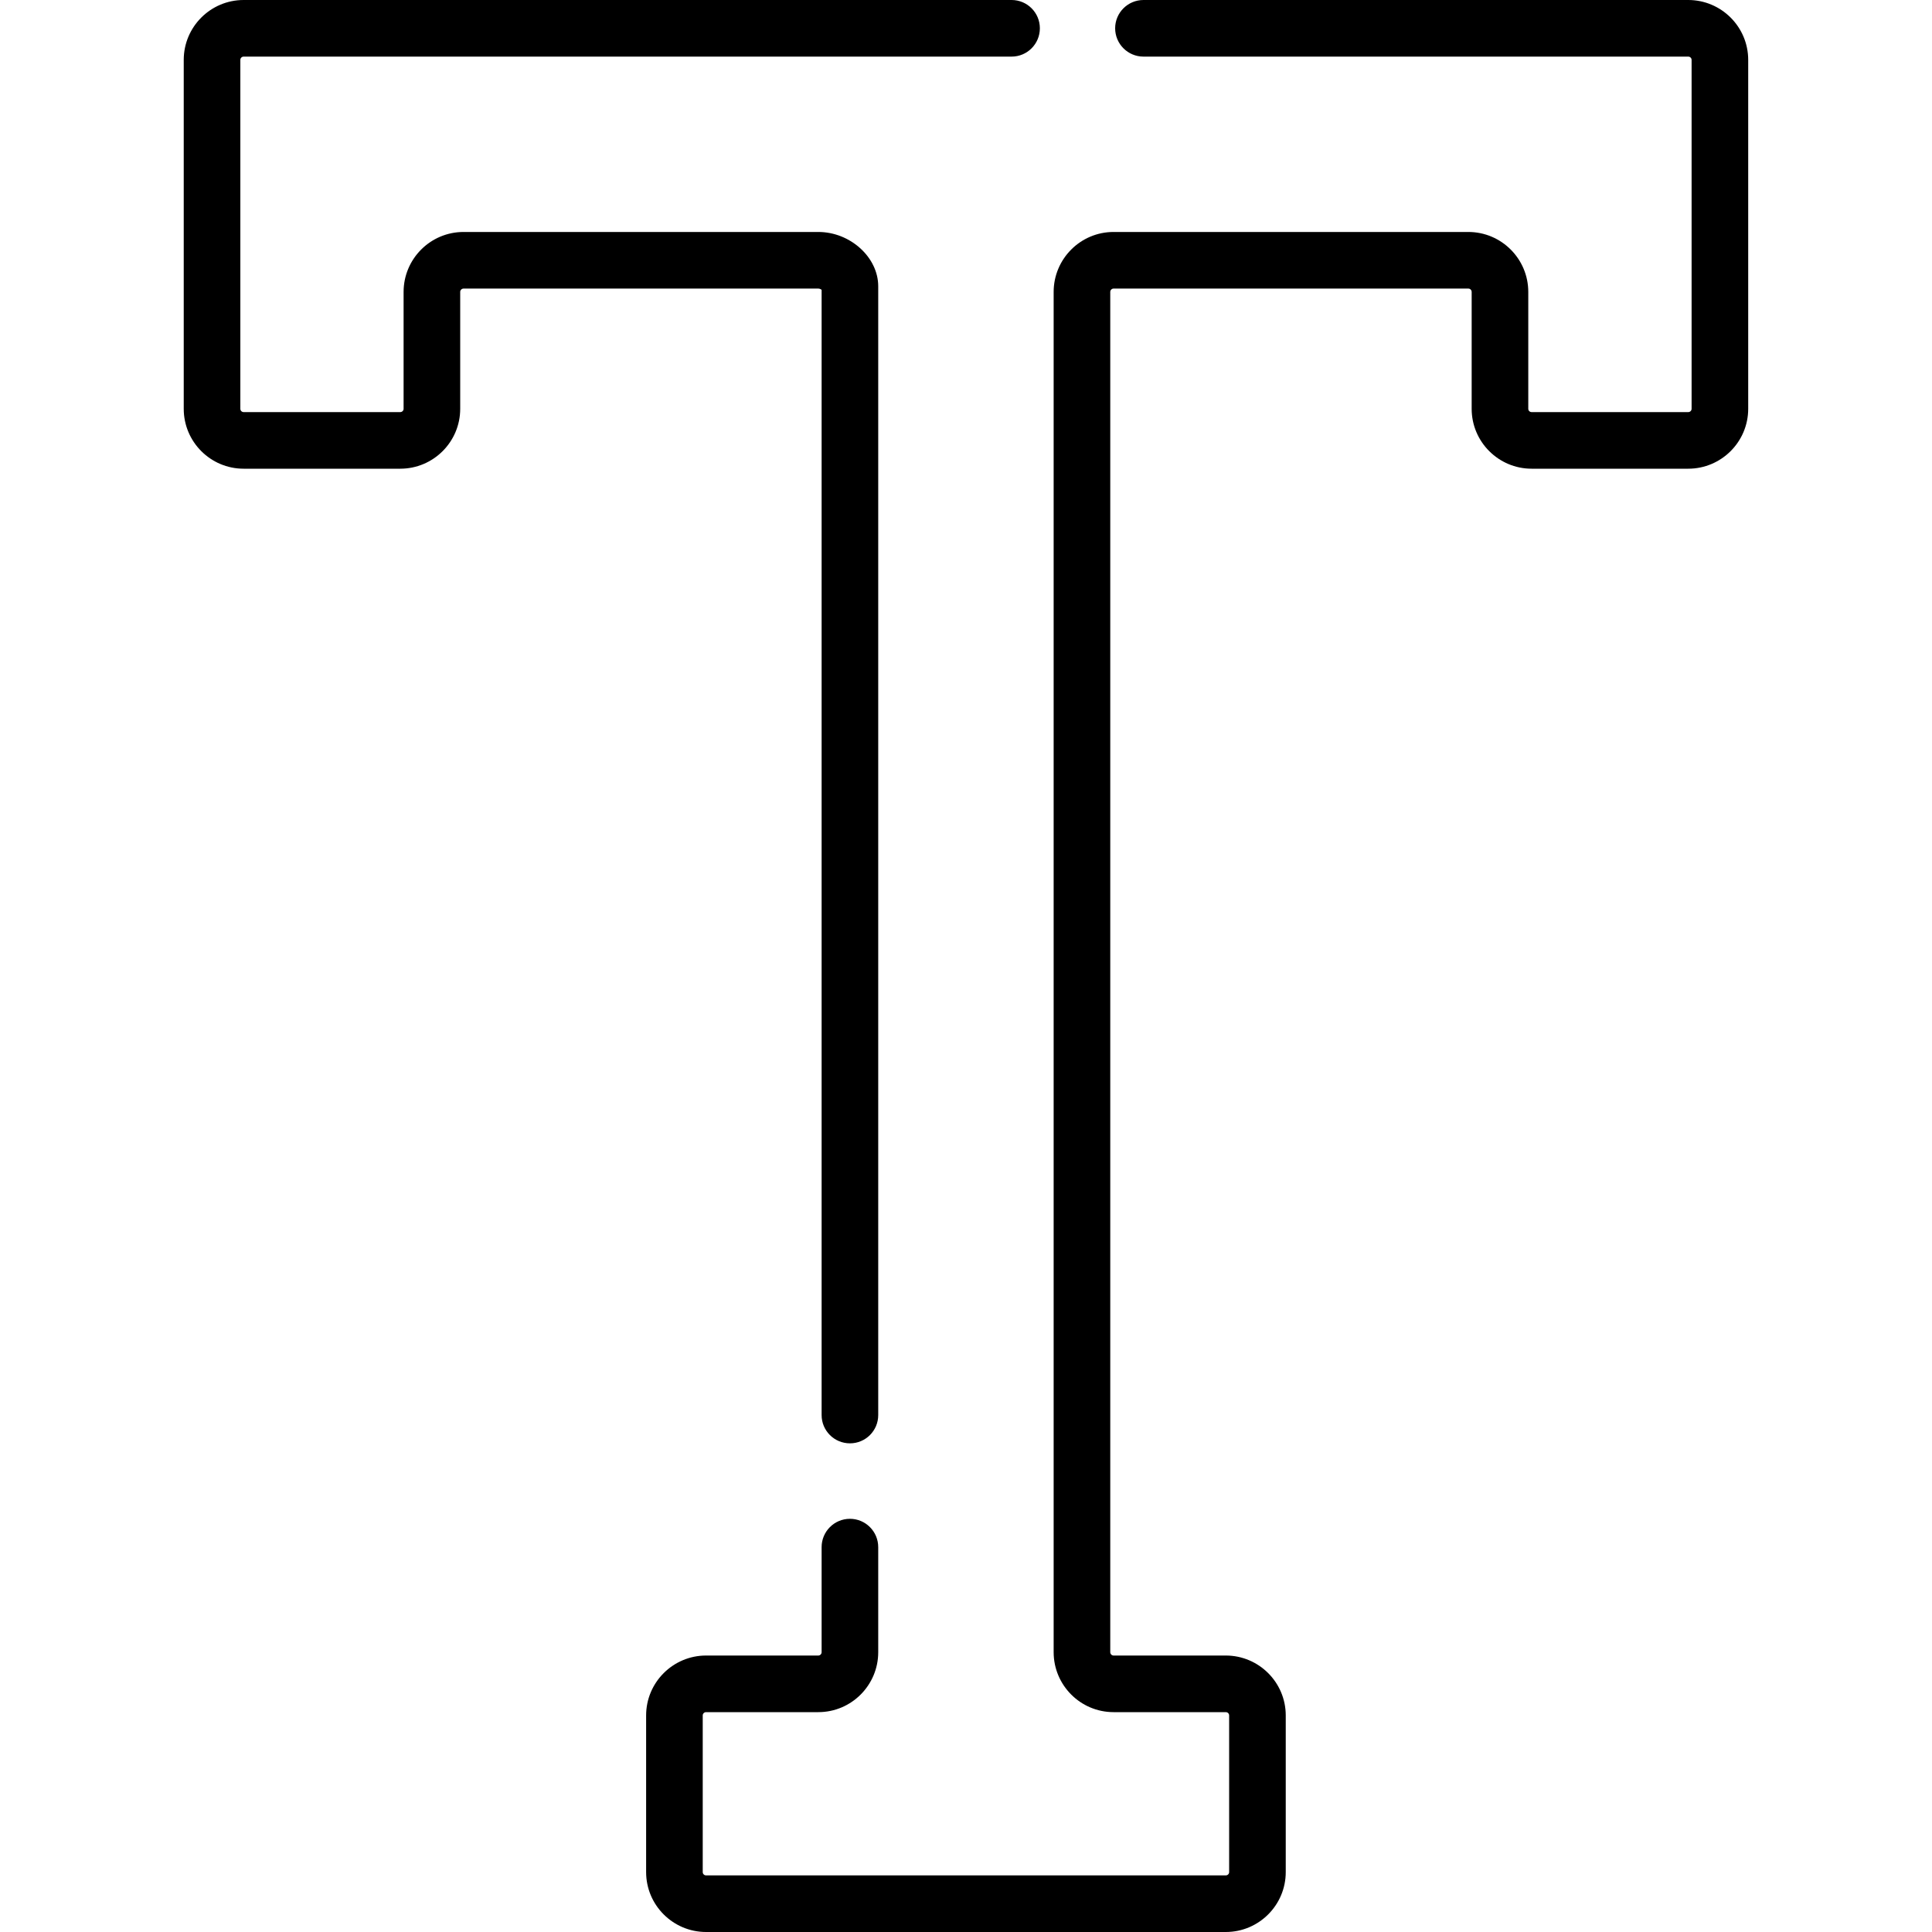 <?xml version="1.0" encoding="iso-8859-1"?>
<svg width="30" height="30" viewBox="0 0 30 30" xmlns="http://www.w3.org/2000/svg">
<g clip-path="url(#clip0)">
<path d="M26.215 0H17.756C17.513 0 17.316 0.197 17.316 0.439C17.316 0.682 17.513 0.879 17.756 0.879H26.215C26.244 0.879 26.267 0.902 26.267 0.93V6.348C26.267 6.376 26.244 6.399 26.215 6.399H23.783C23.754 6.399 23.731 6.376 23.731 6.348V4.533C23.731 4.02 23.314 3.602 22.8 3.602H17.291C16.778 3.602 16.361 4.02 16.361 4.533V25.655C16.361 26.168 16.778 26.586 17.291 26.586H19.034C19.063 26.586 19.086 26.609 19.086 26.637V29.07C19.086 29.098 19.063 29.121 19.034 29.121H10.964C10.935 29.121 10.912 29.098 10.912 29.07V26.637C10.912 26.609 10.935 26.586 10.964 26.586H12.707C13.22 26.586 13.637 26.168 13.637 25.655V24.024C13.637 23.781 13.44 23.584 13.198 23.584C12.955 23.584 12.758 23.781 12.758 24.024V25.655C12.758 25.683 12.735 25.707 12.707 25.707H10.964C10.451 25.707 10.033 26.124 10.033 26.637V29.07C10.033 29.583 10.451 30 10.964 30H19.034C19.547 30 19.965 29.583 19.965 29.07V26.637C19.965 26.124 19.547 25.707 19.034 25.707H17.291C17.263 25.707 17.24 25.683 17.24 25.655V4.533C17.24 4.505 17.263 4.481 17.291 4.481H22.801C22.829 4.481 22.852 4.505 22.852 4.533V6.348C22.852 6.861 23.27 7.278 23.783 7.278H26.215C26.728 7.278 27.146 6.861 27.146 6.348V0.93C27.146 0.417 26.728 0 26.215 0V0Z"/>
<path d="M12.758 4.5V21.973C12.758 22.216 12.955 22.412 13.198 22.412C13.441 22.412 13.637 22.216 13.637 21.973V4.445C13.637 3.996 13.203 3.602 12.707 3.602H7.198C6.684 3.602 6.267 4.02 6.267 4.533V6.348C6.267 6.376 6.244 6.399 6.215 6.399H3.783C3.755 6.399 3.732 6.376 3.732 6.348V0.93C3.732 0.902 3.755 0.879 3.783 0.879H15.708C15.951 0.879 16.147 0.682 16.147 0.439C16.147 0.197 15.951 0 15.708 0H3.783C3.27 0 2.853 0.417 2.853 0.93V6.348C2.853 6.861 3.27 7.278 3.783 7.278H6.215C6.729 7.278 7.146 6.861 7.146 6.348V4.533C7.146 4.505 7.169 4.481 7.198 4.481H12.707C12.727 4.481 12.746 4.491 12.758 4.5V4.5Z"/>
</g>
<defs>
<clipPath id="clip0">
<rect width="30" height="30" fill="white"/>
</clipPath>
</defs>
</svg>
